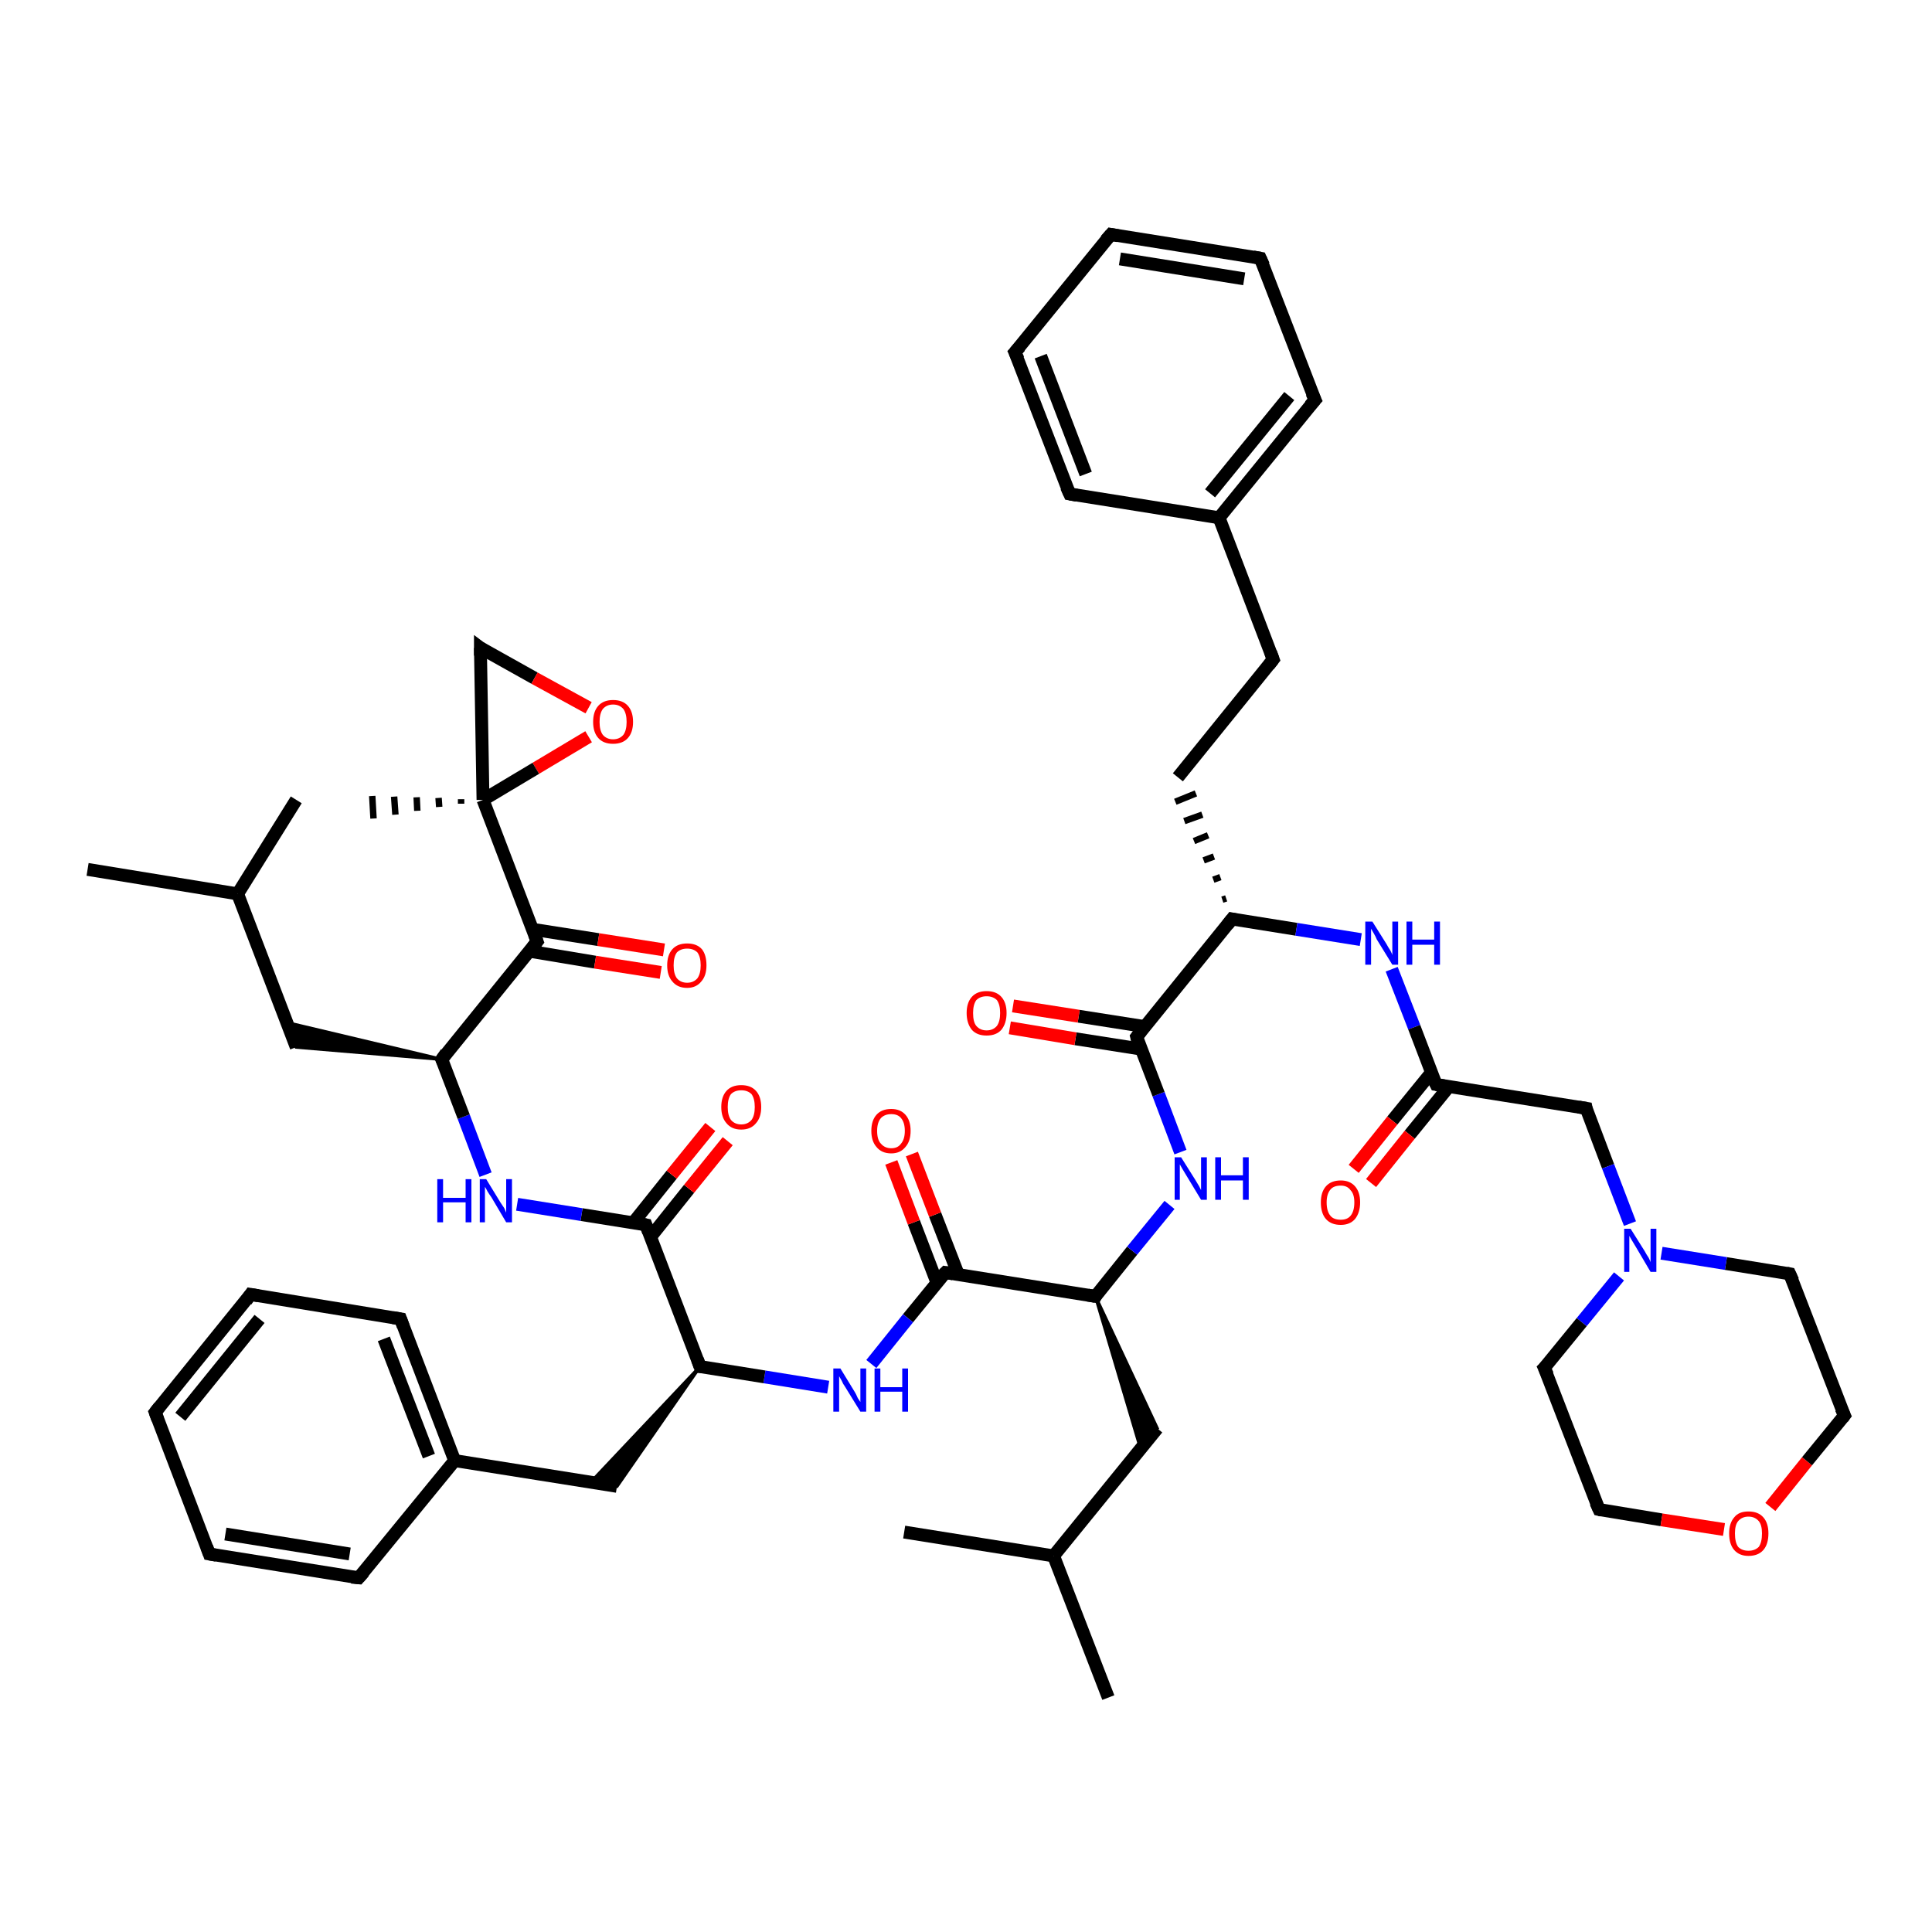 <?xml version='1.0' encoding='iso-8859-1'?>
<svg version='1.1' baseProfile='full'
              xmlns='http://www.w3.org/2000/svg'
                      xmlns:rdkit='http://www.rdkit.org/xml'
                      xmlns:xlink='http://www.w3.org/1999/xlink'
                  xml:space='preserve'
width='300px' height='300px' viewBox='0 0 300 300'>
<!-- END OF HEADER -->
<rect style='opacity:1.0;fill:#FFFFFF;stroke:none' width='300.0' height='300.0' x='0.0' y='0.0'> </rect>
<path class='bond-0 atom-0 atom-1' d='M 172.1,263.6 L 163.6,241.6' style='fill:none;fill-rule:evenodd;stroke:#000000;stroke-width:2.0px;stroke-linecap:butt;stroke-linejoin:miter;stroke-opacity:1' />
<path class='bond-1 atom-1 atom-2' d='M 163.6,241.6 L 140.4,237.9' style='fill:none;fill-rule:evenodd;stroke:#000000;stroke-width:2.0px;stroke-linecap:butt;stroke-linejoin:miter;stroke-opacity:1' />
<path class='bond-2 atom-1 atom-3' d='M 163.6,241.6 L 179.7,221.8' style='fill:none;fill-rule:evenodd;stroke:#000000;stroke-width:2.0px;stroke-linecap:butt;stroke-linejoin:miter;stroke-opacity:1' />
<path class='bond-3 atom-4 atom-3' d='M 170.1,201.3 L 179.7,221.8 L 177.1,224.9 Z' style='fill:#000000;fill-rule:evenodd;fill-opacity:1;stroke:#000000;stroke-width:0.5px;stroke-linecap:butt;stroke-linejoin:miter;stroke-opacity:1;' />
<path class='bond-4 atom-4 atom-5' d='M 170.1,201.3 L 175.8,194.2' style='fill:none;fill-rule:evenodd;stroke:#000000;stroke-width:2.0px;stroke-linecap:butt;stroke-linejoin:miter;stroke-opacity:1' />
<path class='bond-4 atom-4 atom-5' d='M 175.8,194.2 L 181.6,187.1' style='fill:none;fill-rule:evenodd;stroke:#0000FF;stroke-width:2.0px;stroke-linecap:butt;stroke-linejoin:miter;stroke-opacity:1' />
<path class='bond-5 atom-5 atom-6' d='M 183.3,178.9 L 179.9,169.9' style='fill:none;fill-rule:evenodd;stroke:#0000FF;stroke-width:2.0px;stroke-linecap:butt;stroke-linejoin:miter;stroke-opacity:1' />
<path class='bond-5 atom-5 atom-6' d='M 179.9,169.9 L 176.5,161.0' style='fill:none;fill-rule:evenodd;stroke:#000000;stroke-width:2.0px;stroke-linecap:butt;stroke-linejoin:miter;stroke-opacity:1' />
<path class='bond-6 atom-6 atom-7' d='M 177.7,159.4 L 167.5,157.8' style='fill:none;fill-rule:evenodd;stroke:#000000;stroke-width:2.0px;stroke-linecap:butt;stroke-linejoin:miter;stroke-opacity:1' />
<path class='bond-6 atom-6 atom-7' d='M 167.5,157.8 L 157.3,156.2' style='fill:none;fill-rule:evenodd;stroke:#FF0000;stroke-width:2.0px;stroke-linecap:butt;stroke-linejoin:miter;stroke-opacity:1' />
<path class='bond-6 atom-6 atom-7' d='M 177.2,162.9 L 167.0,161.3' style='fill:none;fill-rule:evenodd;stroke:#000000;stroke-width:2.0px;stroke-linecap:butt;stroke-linejoin:miter;stroke-opacity:1' />
<path class='bond-6 atom-6 atom-7' d='M 167.0,161.3 L 156.8,159.6' style='fill:none;fill-rule:evenodd;stroke:#FF0000;stroke-width:2.0px;stroke-linecap:butt;stroke-linejoin:miter;stroke-opacity:1' />
<path class='bond-7 atom-6 atom-8' d='M 176.5,161.0 L 191.3,142.7' style='fill:none;fill-rule:evenodd;stroke:#000000;stroke-width:2.0px;stroke-linecap:butt;stroke-linejoin:miter;stroke-opacity:1' />
<path class='bond-8 atom-8 atom-9' d='M 190.4,139.5 L 189.8,139.7' style='fill:none;fill-rule:evenodd;stroke:#000000;stroke-width:1.0px;stroke-linecap:butt;stroke-linejoin:miter;stroke-opacity:1' />
<path class='bond-8 atom-8 atom-9' d='M 189.5,136.2 L 188.4,136.6' style='fill:none;fill-rule:evenodd;stroke:#000000;stroke-width:1.0px;stroke-linecap:butt;stroke-linejoin:miter;stroke-opacity:1' />
<path class='bond-8 atom-8 atom-9' d='M 188.5,133.0 L 186.9,133.6' style='fill:none;fill-rule:evenodd;stroke:#000000;stroke-width:1.0px;stroke-linecap:butt;stroke-linejoin:miter;stroke-opacity:1' />
<path class='bond-8 atom-8 atom-9' d='M 187.6,129.7 L 185.4,130.6' style='fill:none;fill-rule:evenodd;stroke:#000000;stroke-width:1.0px;stroke-linecap:butt;stroke-linejoin:miter;stroke-opacity:1' />
<path class='bond-8 atom-8 atom-9' d='M 186.7,126.5 L 183.9,127.5' style='fill:none;fill-rule:evenodd;stroke:#000000;stroke-width:1.0px;stroke-linecap:butt;stroke-linejoin:miter;stroke-opacity:1' />
<path class='bond-8 atom-8 atom-9' d='M 185.7,123.2 L 182.5,124.5' style='fill:none;fill-rule:evenodd;stroke:#000000;stroke-width:1.0px;stroke-linecap:butt;stroke-linejoin:miter;stroke-opacity:1' />
<path class='bond-9 atom-9 atom-10' d='M 182.9,120.7 L 197.7,102.4' style='fill:none;fill-rule:evenodd;stroke:#000000;stroke-width:2.0px;stroke-linecap:butt;stroke-linejoin:miter;stroke-opacity:1' />
<path class='bond-10 atom-10 atom-11' d='M 197.7,102.4 L 189.3,80.4' style='fill:none;fill-rule:evenodd;stroke:#000000;stroke-width:2.0px;stroke-linecap:butt;stroke-linejoin:miter;stroke-opacity:1' />
<path class='bond-11 atom-11 atom-12' d='M 189.3,80.4 L 204.2,62.1' style='fill:none;fill-rule:evenodd;stroke:#000000;stroke-width:2.0px;stroke-linecap:butt;stroke-linejoin:miter;stroke-opacity:1' />
<path class='bond-11 atom-11 atom-12' d='M 187.9,76.6 L 200.2,61.5' style='fill:none;fill-rule:evenodd;stroke:#000000;stroke-width:2.0px;stroke-linecap:butt;stroke-linejoin:miter;stroke-opacity:1' />
<path class='bond-12 atom-12 atom-13' d='M 204.2,62.1 L 195.7,40.1' style='fill:none;fill-rule:evenodd;stroke:#000000;stroke-width:2.0px;stroke-linecap:butt;stroke-linejoin:miter;stroke-opacity:1' />
<path class='bond-13 atom-13 atom-14' d='M 195.7,40.1 L 172.5,36.4' style='fill:none;fill-rule:evenodd;stroke:#000000;stroke-width:2.0px;stroke-linecap:butt;stroke-linejoin:miter;stroke-opacity:1' />
<path class='bond-13 atom-13 atom-14' d='M 193.2,43.3 L 173.9,40.2' style='fill:none;fill-rule:evenodd;stroke:#000000;stroke-width:2.0px;stroke-linecap:butt;stroke-linejoin:miter;stroke-opacity:1' />
<path class='bond-14 atom-14 atom-15' d='M 172.5,36.4 L 157.6,54.7' style='fill:none;fill-rule:evenodd;stroke:#000000;stroke-width:2.0px;stroke-linecap:butt;stroke-linejoin:miter;stroke-opacity:1' />
<path class='bond-15 atom-15 atom-16' d='M 157.6,54.7 L 166.1,76.7' style='fill:none;fill-rule:evenodd;stroke:#000000;stroke-width:2.0px;stroke-linecap:butt;stroke-linejoin:miter;stroke-opacity:1' />
<path class='bond-15 atom-15 atom-16' d='M 161.6,55.3 L 168.6,73.6' style='fill:none;fill-rule:evenodd;stroke:#000000;stroke-width:2.0px;stroke-linecap:butt;stroke-linejoin:miter;stroke-opacity:1' />
<path class='bond-16 atom-8 atom-17' d='M 191.3,142.7 L 201.3,144.3' style='fill:none;fill-rule:evenodd;stroke:#000000;stroke-width:2.0px;stroke-linecap:butt;stroke-linejoin:miter;stroke-opacity:1' />
<path class='bond-16 atom-8 atom-17' d='M 201.3,144.3 L 211.3,145.9' style='fill:none;fill-rule:evenodd;stroke:#0000FF;stroke-width:2.0px;stroke-linecap:butt;stroke-linejoin:miter;stroke-opacity:1' />
<path class='bond-17 atom-17 atom-18' d='M 216.1,150.5 L 219.6,159.5' style='fill:none;fill-rule:evenodd;stroke:#0000FF;stroke-width:2.0px;stroke-linecap:butt;stroke-linejoin:miter;stroke-opacity:1' />
<path class='bond-17 atom-17 atom-18' d='M 219.6,159.5 L 223.0,168.4' style='fill:none;fill-rule:evenodd;stroke:#000000;stroke-width:2.0px;stroke-linecap:butt;stroke-linejoin:miter;stroke-opacity:1' />
<path class='bond-18 atom-18 atom-19' d='M 222.3,166.5 L 216.2,174.0' style='fill:none;fill-rule:evenodd;stroke:#000000;stroke-width:2.0px;stroke-linecap:butt;stroke-linejoin:miter;stroke-opacity:1' />
<path class='bond-18 atom-18 atom-19' d='M 216.2,174.0 L 210.2,181.5' style='fill:none;fill-rule:evenodd;stroke:#FF0000;stroke-width:2.0px;stroke-linecap:butt;stroke-linejoin:miter;stroke-opacity:1' />
<path class='bond-18 atom-18 atom-19' d='M 225.0,168.7 L 218.9,176.2' style='fill:none;fill-rule:evenodd;stroke:#000000;stroke-width:2.0px;stroke-linecap:butt;stroke-linejoin:miter;stroke-opacity:1' />
<path class='bond-18 atom-18 atom-19' d='M 218.9,176.2 L 212.9,183.7' style='fill:none;fill-rule:evenodd;stroke:#FF0000;stroke-width:2.0px;stroke-linecap:butt;stroke-linejoin:miter;stroke-opacity:1' />
<path class='bond-19 atom-18 atom-20' d='M 223.0,168.4 L 246.3,172.1' style='fill:none;fill-rule:evenodd;stroke:#000000;stroke-width:2.0px;stroke-linecap:butt;stroke-linejoin:miter;stroke-opacity:1' />
<path class='bond-20 atom-20 atom-21' d='M 246.3,172.1 L 249.7,181.1' style='fill:none;fill-rule:evenodd;stroke:#000000;stroke-width:2.0px;stroke-linecap:butt;stroke-linejoin:miter;stroke-opacity:1' />
<path class='bond-20 atom-20 atom-21' d='M 249.7,181.1 L 253.1,190.0' style='fill:none;fill-rule:evenodd;stroke:#0000FF;stroke-width:2.0px;stroke-linecap:butt;stroke-linejoin:miter;stroke-opacity:1' />
<path class='bond-21 atom-21 atom-22' d='M 251.4,198.2 L 245.6,205.3' style='fill:none;fill-rule:evenodd;stroke:#0000FF;stroke-width:2.0px;stroke-linecap:butt;stroke-linejoin:miter;stroke-opacity:1' />
<path class='bond-21 atom-21 atom-22' d='M 245.6,205.3 L 239.8,212.4' style='fill:none;fill-rule:evenodd;stroke:#000000;stroke-width:2.0px;stroke-linecap:butt;stroke-linejoin:miter;stroke-opacity:1' />
<path class='bond-22 atom-22 atom-23' d='M 239.8,212.4 L 248.3,234.4' style='fill:none;fill-rule:evenodd;stroke:#000000;stroke-width:2.0px;stroke-linecap:butt;stroke-linejoin:miter;stroke-opacity:1' />
<path class='bond-23 atom-23 atom-24' d='M 248.3,234.4 L 258.0,236.0' style='fill:none;fill-rule:evenodd;stroke:#000000;stroke-width:2.0px;stroke-linecap:butt;stroke-linejoin:miter;stroke-opacity:1' />
<path class='bond-23 atom-23 atom-24' d='M 258.0,236.0 L 267.7,237.5' style='fill:none;fill-rule:evenodd;stroke:#FF0000;stroke-width:2.0px;stroke-linecap:butt;stroke-linejoin:miter;stroke-opacity:1' />
<path class='bond-24 atom-24 atom-25' d='M 274.9,234.0 L 280.6,226.9' style='fill:none;fill-rule:evenodd;stroke:#FF0000;stroke-width:2.0px;stroke-linecap:butt;stroke-linejoin:miter;stroke-opacity:1' />
<path class='bond-24 atom-24 atom-25' d='M 280.6,226.9 L 286.4,219.8' style='fill:none;fill-rule:evenodd;stroke:#000000;stroke-width:2.0px;stroke-linecap:butt;stroke-linejoin:miter;stroke-opacity:1' />
<path class='bond-25 atom-25 atom-26' d='M 286.4,219.8 L 277.9,197.8' style='fill:none;fill-rule:evenodd;stroke:#000000;stroke-width:2.0px;stroke-linecap:butt;stroke-linejoin:miter;stroke-opacity:1' />
<path class='bond-26 atom-4 atom-27' d='M 170.1,201.3 L 146.8,197.6' style='fill:none;fill-rule:evenodd;stroke:#000000;stroke-width:2.0px;stroke-linecap:butt;stroke-linejoin:miter;stroke-opacity:1' />
<path class='bond-27 atom-27 atom-28' d='M 148.8,197.9 L 145.2,188.6' style='fill:none;fill-rule:evenodd;stroke:#000000;stroke-width:2.0px;stroke-linecap:butt;stroke-linejoin:miter;stroke-opacity:1' />
<path class='bond-27 atom-27 atom-28' d='M 145.2,188.6 L 141.6,179.2' style='fill:none;fill-rule:evenodd;stroke:#FF0000;stroke-width:2.0px;stroke-linecap:butt;stroke-linejoin:miter;stroke-opacity:1' />
<path class='bond-27 atom-27 atom-28' d='M 145.5,199.2 L 141.9,189.8' style='fill:none;fill-rule:evenodd;stroke:#000000;stroke-width:2.0px;stroke-linecap:butt;stroke-linejoin:miter;stroke-opacity:1' />
<path class='bond-27 atom-27 atom-28' d='M 141.9,189.8 L 138.4,180.5' style='fill:none;fill-rule:evenodd;stroke:#FF0000;stroke-width:2.0px;stroke-linecap:butt;stroke-linejoin:miter;stroke-opacity:1' />
<path class='bond-28 atom-27 atom-29' d='M 146.8,197.6 L 141.0,204.7' style='fill:none;fill-rule:evenodd;stroke:#000000;stroke-width:2.0px;stroke-linecap:butt;stroke-linejoin:miter;stroke-opacity:1' />
<path class='bond-28 atom-27 atom-29' d='M 141.0,204.7 L 135.3,211.8' style='fill:none;fill-rule:evenodd;stroke:#0000FF;stroke-width:2.0px;stroke-linecap:butt;stroke-linejoin:miter;stroke-opacity:1' />
<path class='bond-29 atom-29 atom-30' d='M 128.6,215.4 L 118.7,213.8' style='fill:none;fill-rule:evenodd;stroke:#0000FF;stroke-width:2.0px;stroke-linecap:butt;stroke-linejoin:miter;stroke-opacity:1' />
<path class='bond-29 atom-29 atom-30' d='M 118.7,213.8 L 108.7,212.2' style='fill:none;fill-rule:evenodd;stroke:#000000;stroke-width:2.0px;stroke-linecap:butt;stroke-linejoin:miter;stroke-opacity:1' />
<path class='bond-30 atom-30 atom-31' d='M 108.7,212.2 L 95.8,230.8 L 91.8,230.1 Z' style='fill:#000000;fill-rule:evenodd;fill-opacity:1;stroke:#000000;stroke-width:0.5px;stroke-linecap:butt;stroke-linejoin:miter;stroke-opacity:1;' />
<path class='bond-31 atom-31 atom-32' d='M 95.8,230.8 L 70.6,226.8' style='fill:none;fill-rule:evenodd;stroke:#000000;stroke-width:2.0px;stroke-linecap:butt;stroke-linejoin:miter;stroke-opacity:1' />
<path class='bond-32 atom-32 atom-33' d='M 70.6,226.8 L 62.2,204.8' style='fill:none;fill-rule:evenodd;stroke:#000000;stroke-width:2.0px;stroke-linecap:butt;stroke-linejoin:miter;stroke-opacity:1' />
<path class='bond-32 atom-32 atom-33' d='M 66.6,226.1 L 59.6,207.9' style='fill:none;fill-rule:evenodd;stroke:#000000;stroke-width:2.0px;stroke-linecap:butt;stroke-linejoin:miter;stroke-opacity:1' />
<path class='bond-33 atom-33 atom-34' d='M 62.2,204.8 L 38.9,201.0' style='fill:none;fill-rule:evenodd;stroke:#000000;stroke-width:2.0px;stroke-linecap:butt;stroke-linejoin:miter;stroke-opacity:1' />
<path class='bond-34 atom-34 atom-35' d='M 38.9,201.0 L 24.1,219.3' style='fill:none;fill-rule:evenodd;stroke:#000000;stroke-width:2.0px;stroke-linecap:butt;stroke-linejoin:miter;stroke-opacity:1' />
<path class='bond-34 atom-34 atom-35' d='M 40.3,204.8 L 28.0,220.0' style='fill:none;fill-rule:evenodd;stroke:#000000;stroke-width:2.0px;stroke-linecap:butt;stroke-linejoin:miter;stroke-opacity:1' />
<path class='bond-35 atom-35 atom-36' d='M 24.1,219.3 L 32.5,241.3' style='fill:none;fill-rule:evenodd;stroke:#000000;stroke-width:2.0px;stroke-linecap:butt;stroke-linejoin:miter;stroke-opacity:1' />
<path class='bond-36 atom-36 atom-37' d='M 32.5,241.3 L 55.7,245.0' style='fill:none;fill-rule:evenodd;stroke:#000000;stroke-width:2.0px;stroke-linecap:butt;stroke-linejoin:miter;stroke-opacity:1' />
<path class='bond-36 atom-36 atom-37' d='M 35.0,238.2 L 54.3,241.3' style='fill:none;fill-rule:evenodd;stroke:#000000;stroke-width:2.0px;stroke-linecap:butt;stroke-linejoin:miter;stroke-opacity:1' />
<path class='bond-37 atom-30 atom-38' d='M 108.7,212.2 L 100.3,190.2' style='fill:none;fill-rule:evenodd;stroke:#000000;stroke-width:2.0px;stroke-linecap:butt;stroke-linejoin:miter;stroke-opacity:1' />
<path class='bond-38 atom-38 atom-39' d='M 101.0,192.1 L 107.0,184.6' style='fill:none;fill-rule:evenodd;stroke:#000000;stroke-width:2.0px;stroke-linecap:butt;stroke-linejoin:miter;stroke-opacity:1' />
<path class='bond-38 atom-38 atom-39' d='M 107.0,184.6 L 113.0,177.2' style='fill:none;fill-rule:evenodd;stroke:#FF0000;stroke-width:2.0px;stroke-linecap:butt;stroke-linejoin:miter;stroke-opacity:1' />
<path class='bond-38 atom-38 atom-39' d='M 98.3,189.9 L 104.3,182.4' style='fill:none;fill-rule:evenodd;stroke:#000000;stroke-width:2.0px;stroke-linecap:butt;stroke-linejoin:miter;stroke-opacity:1' />
<path class='bond-38 atom-38 atom-39' d='M 104.3,182.4 L 110.3,175.0' style='fill:none;fill-rule:evenodd;stroke:#FF0000;stroke-width:2.0px;stroke-linecap:butt;stroke-linejoin:miter;stroke-opacity:1' />
<path class='bond-39 atom-38 atom-40' d='M 100.3,190.2 L 90.3,188.6' style='fill:none;fill-rule:evenodd;stroke:#000000;stroke-width:2.0px;stroke-linecap:butt;stroke-linejoin:miter;stroke-opacity:1' />
<path class='bond-39 atom-38 atom-40' d='M 90.3,188.6 L 80.3,187.0' style='fill:none;fill-rule:evenodd;stroke:#0000FF;stroke-width:2.0px;stroke-linecap:butt;stroke-linejoin:miter;stroke-opacity:1' />
<path class='bond-40 atom-40 atom-41' d='M 75.4,182.4 L 72.0,173.4' style='fill:none;fill-rule:evenodd;stroke:#0000FF;stroke-width:2.0px;stroke-linecap:butt;stroke-linejoin:miter;stroke-opacity:1' />
<path class='bond-40 atom-40 atom-41' d='M 72.0,173.4 L 68.6,164.5' style='fill:none;fill-rule:evenodd;stroke:#000000;stroke-width:2.0px;stroke-linecap:butt;stroke-linejoin:miter;stroke-opacity:1' />
<path class='bond-41 atom-41 atom-42' d='M 68.6,164.5 L 46.0,162.6 L 44.6,158.8 Z' style='fill:#000000;fill-rule:evenodd;fill-opacity:1;stroke:#000000;stroke-width:0.5px;stroke-linecap:butt;stroke-linejoin:miter;stroke-opacity:1;' />
<path class='bond-42 atom-42 atom-43' d='M 46.0,162.6 L 36.9,138.8' style='fill:none;fill-rule:evenodd;stroke:#000000;stroke-width:2.0px;stroke-linecap:butt;stroke-linejoin:miter;stroke-opacity:1' />
<path class='bond-43 atom-43 atom-44' d='M 36.9,138.8 L 46.0,124.2' style='fill:none;fill-rule:evenodd;stroke:#000000;stroke-width:2.0px;stroke-linecap:butt;stroke-linejoin:miter;stroke-opacity:1' />
<path class='bond-44 atom-43 atom-45' d='M 36.9,138.8 L 13.6,135.0' style='fill:none;fill-rule:evenodd;stroke:#000000;stroke-width:2.0px;stroke-linecap:butt;stroke-linejoin:miter;stroke-opacity:1' />
<path class='bond-45 atom-41 atom-46' d='M 68.6,164.5 L 83.4,146.2' style='fill:none;fill-rule:evenodd;stroke:#000000;stroke-width:2.0px;stroke-linecap:butt;stroke-linejoin:miter;stroke-opacity:1' />
<path class='bond-46 atom-46 atom-47' d='M 82.2,147.7 L 92.4,149.4' style='fill:none;fill-rule:evenodd;stroke:#000000;stroke-width:2.0px;stroke-linecap:butt;stroke-linejoin:miter;stroke-opacity:1' />
<path class='bond-46 atom-46 atom-47' d='M 92.4,149.4 L 102.6,151.0' style='fill:none;fill-rule:evenodd;stroke:#FF0000;stroke-width:2.0px;stroke-linecap:butt;stroke-linejoin:miter;stroke-opacity:1' />
<path class='bond-46 atom-46 atom-47' d='M 82.7,144.3 L 92.9,145.9' style='fill:none;fill-rule:evenodd;stroke:#000000;stroke-width:2.0px;stroke-linecap:butt;stroke-linejoin:miter;stroke-opacity:1' />
<path class='bond-46 atom-46 atom-47' d='M 92.9,145.9 L 103.1,147.5' style='fill:none;fill-rule:evenodd;stroke:#FF0000;stroke-width:2.0px;stroke-linecap:butt;stroke-linejoin:miter;stroke-opacity:1' />
<path class='bond-47 atom-46 atom-48' d='M 83.4,146.2 L 75.0,124.2' style='fill:none;fill-rule:evenodd;stroke:#000000;stroke-width:2.0px;stroke-linecap:butt;stroke-linejoin:miter;stroke-opacity:1' />
<path class='bond-48 atom-48 atom-49' d='M 71.6,124.8 L 71.6,124.1' style='fill:none;fill-rule:evenodd;stroke:#000000;stroke-width:1.0px;stroke-linecap:butt;stroke-linejoin:miter;stroke-opacity:1' />
<path class='bond-48 atom-48 atom-49' d='M 68.2,125.3 L 68.1,123.9' style='fill:none;fill-rule:evenodd;stroke:#000000;stroke-width:1.0px;stroke-linecap:butt;stroke-linejoin:miter;stroke-opacity:1' />
<path class='bond-48 atom-48 atom-49' d='M 64.8,125.9 L 64.7,123.8' style='fill:none;fill-rule:evenodd;stroke:#000000;stroke-width:1.0px;stroke-linecap:butt;stroke-linejoin:miter;stroke-opacity:1' />
<path class='bond-48 atom-48 atom-49' d='M 61.4,126.5 L 61.2,123.7' style='fill:none;fill-rule:evenodd;stroke:#000000;stroke-width:1.0px;stroke-linecap:butt;stroke-linejoin:miter;stroke-opacity:1' />
<path class='bond-48 atom-48 atom-49' d='M 58.0,127.1 L 57.8,123.6' style='fill:none;fill-rule:evenodd;stroke:#000000;stroke-width:1.0px;stroke-linecap:butt;stroke-linejoin:miter;stroke-opacity:1' />
<path class='bond-49 atom-48 atom-50' d='M 75.0,124.2 L 74.6,100.6' style='fill:none;fill-rule:evenodd;stroke:#000000;stroke-width:2.0px;stroke-linecap:butt;stroke-linejoin:miter;stroke-opacity:1' />
<path class='bond-50 atom-50 atom-51' d='M 74.6,100.6 L 83.0,105.3' style='fill:none;fill-rule:evenodd;stroke:#000000;stroke-width:2.0px;stroke-linecap:butt;stroke-linejoin:miter;stroke-opacity:1' />
<path class='bond-50 atom-50 atom-51' d='M 83.0,105.3 L 91.4,109.9' style='fill:none;fill-rule:evenodd;stroke:#FF0000;stroke-width:2.0px;stroke-linecap:butt;stroke-linejoin:miter;stroke-opacity:1' />
<path class='bond-51 atom-16 atom-11' d='M 166.1,76.7 L 189.3,80.4' style='fill:none;fill-rule:evenodd;stroke:#000000;stroke-width:2.0px;stroke-linecap:butt;stroke-linejoin:miter;stroke-opacity:1' />
<path class='bond-52 atom-26 atom-21' d='M 277.9,197.8 L 268.0,196.2' style='fill:none;fill-rule:evenodd;stroke:#000000;stroke-width:2.0px;stroke-linecap:butt;stroke-linejoin:miter;stroke-opacity:1' />
<path class='bond-52 atom-26 atom-21' d='M 268.0,196.2 L 258.0,194.6' style='fill:none;fill-rule:evenodd;stroke:#0000FF;stroke-width:2.0px;stroke-linecap:butt;stroke-linejoin:miter;stroke-opacity:1' />
<path class='bond-53 atom-37 atom-32' d='M 55.7,245.0 L 70.6,226.8' style='fill:none;fill-rule:evenodd;stroke:#000000;stroke-width:2.0px;stroke-linecap:butt;stroke-linejoin:miter;stroke-opacity:1' />
<path class='bond-54 atom-51 atom-48' d='M 91.4,114.4 L 83.2,119.3' style='fill:none;fill-rule:evenodd;stroke:#FF0000;stroke-width:2.0px;stroke-linecap:butt;stroke-linejoin:miter;stroke-opacity:1' />
<path class='bond-54 atom-51 atom-48' d='M 83.2,119.3 L 75.0,124.2' style='fill:none;fill-rule:evenodd;stroke:#000000;stroke-width:2.0px;stroke-linecap:butt;stroke-linejoin:miter;stroke-opacity:1' />
<path d='M 170.3,200.9 L 170.1,201.3 L 168.9,201.1' style='fill:none;stroke:#000000;stroke-width:2.0px;stroke-linecap:butt;stroke-linejoin:miter;stroke-opacity:1;' />
<path d='M 176.6,161.4 L 176.5,161.0 L 177.2,160.1' style='fill:none;stroke:#000000;stroke-width:2.0px;stroke-linecap:butt;stroke-linejoin:miter;stroke-opacity:1;' />
<path d='M 190.6,143.6 L 191.3,142.7 L 191.8,142.8' style='fill:none;stroke:#000000;stroke-width:2.0px;stroke-linecap:butt;stroke-linejoin:miter;stroke-opacity:1;' />
<path d='M 197.0,103.3 L 197.7,102.4 L 197.3,101.3' style='fill:none;stroke:#000000;stroke-width:2.0px;stroke-linecap:butt;stroke-linejoin:miter;stroke-opacity:1;' />
<path d='M 203.4,63.0 L 204.2,62.1 L 203.7,61.0' style='fill:none;stroke:#000000;stroke-width:2.0px;stroke-linecap:butt;stroke-linejoin:miter;stroke-opacity:1;' />
<path d='M 196.2,41.2 L 195.7,40.1 L 194.6,39.9' style='fill:none;stroke:#000000;stroke-width:2.0px;stroke-linecap:butt;stroke-linejoin:miter;stroke-opacity:1;' />
<path d='M 173.6,36.6 L 172.5,36.4 L 171.7,37.3' style='fill:none;stroke:#000000;stroke-width:2.0px;stroke-linecap:butt;stroke-linejoin:miter;stroke-opacity:1;' />
<path d='M 158.4,53.8 L 157.6,54.7 L 158.1,55.8' style='fill:none;stroke:#000000;stroke-width:2.0px;stroke-linecap:butt;stroke-linejoin:miter;stroke-opacity:1;' />
<path d='M 165.6,75.6 L 166.1,76.7 L 167.2,76.9' style='fill:none;stroke:#000000;stroke-width:2.0px;stroke-linecap:butt;stroke-linejoin:miter;stroke-opacity:1;' />
<path d='M 222.8,168.0 L 223.0,168.4 L 224.2,168.6' style='fill:none;stroke:#000000;stroke-width:2.0px;stroke-linecap:butt;stroke-linejoin:miter;stroke-opacity:1;' />
<path d='M 245.1,171.9 L 246.3,172.1 L 246.4,172.6' style='fill:none;stroke:#000000;stroke-width:2.0px;stroke-linecap:butt;stroke-linejoin:miter;stroke-opacity:1;' />
<path d='M 240.1,212.1 L 239.8,212.4 L 240.3,213.5' style='fill:none;stroke:#000000;stroke-width:2.0px;stroke-linecap:butt;stroke-linejoin:miter;stroke-opacity:1;' />
<path d='M 247.8,233.3 L 248.3,234.4 L 248.7,234.5' style='fill:none;stroke:#000000;stroke-width:2.0px;stroke-linecap:butt;stroke-linejoin:miter;stroke-opacity:1;' />
<path d='M 286.1,220.2 L 286.4,219.8 L 285.9,218.7' style='fill:none;stroke:#000000;stroke-width:2.0px;stroke-linecap:butt;stroke-linejoin:miter;stroke-opacity:1;' />
<path d='M 278.4,198.9 L 277.9,197.8 L 277.4,197.7' style='fill:none;stroke:#000000;stroke-width:2.0px;stroke-linecap:butt;stroke-linejoin:miter;stroke-opacity:1;' />
<path d='M 148.0,197.8 L 146.8,197.6 L 146.5,197.9' style='fill:none;stroke:#000000;stroke-width:2.0px;stroke-linecap:butt;stroke-linejoin:miter;stroke-opacity:1;' />
<path d='M 109.2,212.2 L 108.7,212.2 L 108.3,211.1' style='fill:none;stroke:#000000;stroke-width:2.0px;stroke-linecap:butt;stroke-linejoin:miter;stroke-opacity:1;' />
<path d='M 62.6,205.9 L 62.2,204.8 L 61.0,204.6' style='fill:none;stroke:#000000;stroke-width:2.0px;stroke-linecap:butt;stroke-linejoin:miter;stroke-opacity:1;' />
<path d='M 40.1,201.2 L 38.9,201.0 L 38.2,202.0' style='fill:none;stroke:#000000;stroke-width:2.0px;stroke-linecap:butt;stroke-linejoin:miter;stroke-opacity:1;' />
<path d='M 24.8,218.4 L 24.1,219.3 L 24.5,220.4' style='fill:none;stroke:#000000;stroke-width:2.0px;stroke-linecap:butt;stroke-linejoin:miter;stroke-opacity:1;' />
<path d='M 32.1,240.2 L 32.5,241.3 L 33.6,241.5' style='fill:none;stroke:#000000;stroke-width:2.0px;stroke-linecap:butt;stroke-linejoin:miter;stroke-opacity:1;' />
<path d='M 54.6,244.9 L 55.7,245.0 L 56.5,244.1' style='fill:none;stroke:#000000;stroke-width:2.0px;stroke-linecap:butt;stroke-linejoin:miter;stroke-opacity:1;' />
<path d='M 100.7,191.3 L 100.3,190.2 L 99.8,190.1' style='fill:none;stroke:#000000;stroke-width:2.0px;stroke-linecap:butt;stroke-linejoin:miter;stroke-opacity:1;' />
<path d='M 68.8,164.9 L 68.6,164.5 L 69.3,163.5' style='fill:none;stroke:#000000;stroke-width:2.0px;stroke-linecap:butt;stroke-linejoin:miter;stroke-opacity:1;' />
<path d='M 82.7,147.1 L 83.4,146.2 L 83.0,145.1' style='fill:none;stroke:#000000;stroke-width:2.0px;stroke-linecap:butt;stroke-linejoin:miter;stroke-opacity:1;' />
<path d='M 74.6,101.8 L 74.6,100.6 L 75.0,100.9' style='fill:none;stroke:#000000;stroke-width:2.0px;stroke-linecap:butt;stroke-linejoin:miter;stroke-opacity:1;' />
<path class='atom-5' d='M 183.4 179.7
L 185.6 183.2
Q 185.8 183.5, 186.2 184.2
Q 186.5 184.8, 186.5 184.8
L 186.5 179.7
L 187.4 179.7
L 187.4 186.3
L 186.5 186.3
L 184.2 182.5
Q 183.9 182.0, 183.6 181.5
Q 183.3 181.0, 183.2 180.8
L 183.2 186.3
L 182.4 186.3
L 182.4 179.7
L 183.4 179.7
' fill='#0000FF'/>
<path class='atom-5' d='M 188.7 179.7
L 189.6 179.7
L 189.6 182.5
L 193.0 182.5
L 193.0 179.7
L 193.9 179.7
L 193.9 186.3
L 193.0 186.3
L 193.0 183.3
L 189.6 183.3
L 189.6 186.3
L 188.7 186.3
L 188.7 179.7
' fill='#0000FF'/>
<path class='atom-7' d='M 150.1 157.3
Q 150.1 155.7, 150.9 154.8
Q 151.7 153.9, 153.2 153.9
Q 154.7 153.9, 155.5 154.8
Q 156.3 155.7, 156.3 157.3
Q 156.3 158.9, 155.5 159.9
Q 154.7 160.8, 153.2 160.8
Q 151.7 160.8, 150.9 159.9
Q 150.1 158.9, 150.1 157.3
M 153.2 160.0
Q 154.2 160.0, 154.8 159.3
Q 155.3 158.6, 155.3 157.3
Q 155.3 156.0, 154.8 155.3
Q 154.2 154.7, 153.2 154.7
Q 152.2 154.7, 151.6 155.3
Q 151.1 156.0, 151.1 157.3
Q 151.1 158.7, 151.6 159.3
Q 152.2 160.0, 153.2 160.0
' fill='#FF0000'/>
<path class='atom-17' d='M 213.1 143.1
L 215.3 146.6
Q 215.5 147.0, 215.9 147.6
Q 216.2 148.2, 216.2 148.3
L 216.2 143.1
L 217.1 143.1
L 217.1 149.8
L 216.2 149.8
L 213.8 145.9
Q 213.6 145.4, 213.3 144.9
Q 213.0 144.4, 212.9 144.2
L 212.9 149.8
L 212.0 149.8
L 212.0 143.1
L 213.1 143.1
' fill='#0000FF'/>
<path class='atom-17' d='M 218.4 143.1
L 219.3 143.1
L 219.3 145.9
L 222.7 145.9
L 222.7 143.1
L 223.6 143.1
L 223.6 149.8
L 222.7 149.8
L 222.7 146.7
L 219.3 146.7
L 219.3 149.8
L 218.4 149.8
L 218.4 143.1
' fill='#0000FF'/>
<path class='atom-19' d='M 205.1 186.7
Q 205.1 185.1, 205.9 184.2
Q 206.7 183.3, 208.2 183.3
Q 209.6 183.3, 210.4 184.2
Q 211.2 185.1, 211.2 186.7
Q 211.2 188.3, 210.4 189.3
Q 209.6 190.2, 208.2 190.2
Q 206.7 190.2, 205.9 189.3
Q 205.1 188.4, 205.1 186.7
M 208.2 189.4
Q 209.2 189.4, 209.7 188.8
Q 210.3 188.1, 210.3 186.7
Q 210.3 185.4, 209.7 184.8
Q 209.2 184.1, 208.2 184.1
Q 207.1 184.1, 206.6 184.7
Q 206.0 185.4, 206.0 186.7
Q 206.0 188.1, 206.6 188.8
Q 207.1 189.4, 208.2 189.4
' fill='#FF0000'/>
<path class='atom-21' d='M 253.2 190.8
L 255.4 194.3
Q 255.6 194.7, 256.0 195.3
Q 256.3 195.9, 256.3 196.0
L 256.3 190.8
L 257.2 190.8
L 257.2 197.5
L 256.3 197.5
L 254.0 193.6
Q 253.7 193.1, 253.4 192.6
Q 253.1 192.1, 253.0 191.9
L 253.0 197.5
L 252.2 197.5
L 252.2 190.8
L 253.2 190.8
' fill='#0000FF'/>
<path class='atom-24' d='M 268.5 238.1
Q 268.5 236.5, 269.3 235.6
Q 270.0 234.7, 271.5 234.7
Q 273.0 234.7, 273.8 235.6
Q 274.6 236.5, 274.6 238.1
Q 274.6 239.8, 273.8 240.7
Q 273.0 241.6, 271.5 241.6
Q 270.1 241.6, 269.3 240.7
Q 268.5 239.8, 268.5 238.1
M 271.5 240.8
Q 272.5 240.8, 273.1 240.2
Q 273.6 239.5, 273.6 238.1
Q 273.6 236.8, 273.1 236.2
Q 272.5 235.5, 271.5 235.5
Q 270.5 235.5, 269.9 236.2
Q 269.4 236.8, 269.4 238.1
Q 269.4 239.5, 269.9 240.2
Q 270.5 240.8, 271.5 240.8
' fill='#FF0000'/>
<path class='atom-28' d='M 135.3 175.6
Q 135.3 174.0, 136.1 173.1
Q 136.9 172.2, 138.4 172.2
Q 139.8 172.2, 140.6 173.1
Q 141.4 174.0, 141.4 175.6
Q 141.4 177.2, 140.6 178.1
Q 139.8 179.1, 138.4 179.1
Q 136.9 179.1, 136.1 178.1
Q 135.3 177.2, 135.3 175.6
M 138.4 178.3
Q 139.4 178.3, 139.9 177.6
Q 140.5 176.9, 140.5 175.6
Q 140.5 174.3, 139.9 173.6
Q 139.4 173.0, 138.4 173.0
Q 137.4 173.0, 136.8 173.6
Q 136.2 174.3, 136.2 175.6
Q 136.2 177.0, 136.8 177.6
Q 137.4 178.3, 138.4 178.3
' fill='#FF0000'/>
<path class='atom-29' d='M 130.5 212.5
L 132.7 216.1
Q 132.9 216.4, 133.2 217.1
Q 133.6 217.7, 133.6 217.7
L 133.6 212.5
L 134.5 212.5
L 134.5 219.2
L 133.6 219.2
L 131.2 215.3
Q 130.9 214.9, 130.7 214.4
Q 130.4 213.9, 130.3 213.7
L 130.3 219.2
L 129.4 219.2
L 129.4 212.5
L 130.5 212.5
' fill='#0000FF'/>
<path class='atom-29' d='M 135.8 212.5
L 136.7 212.5
L 136.7 215.4
L 140.1 215.4
L 140.1 212.5
L 141.0 212.5
L 141.0 219.2
L 140.1 219.2
L 140.1 216.1
L 136.7 216.1
L 136.7 219.2
L 135.8 219.2
L 135.8 212.5
' fill='#0000FF'/>
<path class='atom-39' d='M 112.0 171.9
Q 112.0 170.3, 112.8 169.4
Q 113.6 168.5, 115.1 168.5
Q 116.6 168.5, 117.4 169.4
Q 118.2 170.3, 118.2 171.9
Q 118.2 173.5, 117.4 174.4
Q 116.6 175.4, 115.1 175.4
Q 113.6 175.4, 112.8 174.4
Q 112.0 173.5, 112.0 171.9
M 115.1 174.6
Q 116.1 174.6, 116.7 173.9
Q 117.2 173.2, 117.2 171.9
Q 117.2 170.6, 116.7 169.9
Q 116.1 169.3, 115.1 169.3
Q 114.1 169.3, 113.5 169.9
Q 113.0 170.6, 113.0 171.9
Q 113.0 173.2, 113.5 173.9
Q 114.1 174.6, 115.1 174.6
' fill='#FF0000'/>
<path class='atom-40' d='M 67.9 183.1
L 68.8 183.1
L 68.8 186.0
L 72.3 186.0
L 72.3 183.1
L 73.2 183.1
L 73.2 189.8
L 72.3 189.8
L 72.3 186.7
L 68.8 186.7
L 68.8 189.8
L 67.9 189.8
L 67.9 183.1
' fill='#0000FF'/>
<path class='atom-40' d='M 75.5 183.1
L 77.7 186.7
Q 77.9 187.0, 78.3 187.6
Q 78.6 188.3, 78.6 188.3
L 78.6 183.1
L 79.5 183.1
L 79.5 189.8
L 78.6 189.8
L 76.3 185.9
Q 76.0 185.5, 75.7 185.0
Q 75.4 184.4, 75.3 184.3
L 75.3 189.8
L 74.5 189.8
L 74.5 183.1
L 75.5 183.1
' fill='#0000FF'/>
<path class='atom-47' d='M 103.6 149.9
Q 103.6 148.3, 104.4 147.4
Q 105.2 146.5, 106.7 146.5
Q 108.2 146.5, 109.0 147.4
Q 109.7 148.3, 109.7 149.9
Q 109.7 151.5, 108.9 152.4
Q 108.1 153.4, 106.7 153.4
Q 105.2 153.4, 104.4 152.4
Q 103.6 151.5, 103.6 149.9
M 106.7 152.6
Q 107.7 152.6, 108.3 151.9
Q 108.8 151.2, 108.8 149.9
Q 108.8 148.6, 108.3 147.9
Q 107.7 147.3, 106.7 147.3
Q 105.7 147.3, 105.1 147.9
Q 104.6 148.6, 104.6 149.9
Q 104.6 151.2, 105.1 151.9
Q 105.7 152.6, 106.7 152.6
' fill='#FF0000'/>
<path class='atom-51' d='M 92.1 112.1
Q 92.1 110.5, 92.9 109.6
Q 93.7 108.7, 95.2 108.7
Q 96.7 108.7, 97.5 109.6
Q 98.3 110.5, 98.3 112.1
Q 98.3 113.7, 97.5 114.6
Q 96.7 115.5, 95.2 115.5
Q 93.7 115.5, 92.9 114.6
Q 92.1 113.7, 92.1 112.1
M 95.2 114.8
Q 96.2 114.8, 96.8 114.1
Q 97.3 113.4, 97.3 112.1
Q 97.3 110.8, 96.8 110.1
Q 96.2 109.4, 95.2 109.4
Q 94.2 109.4, 93.6 110.1
Q 93.1 110.8, 93.1 112.1
Q 93.1 113.4, 93.6 114.1
Q 94.2 114.8, 95.2 114.8
' fill='#FF0000'/>
</svg>
